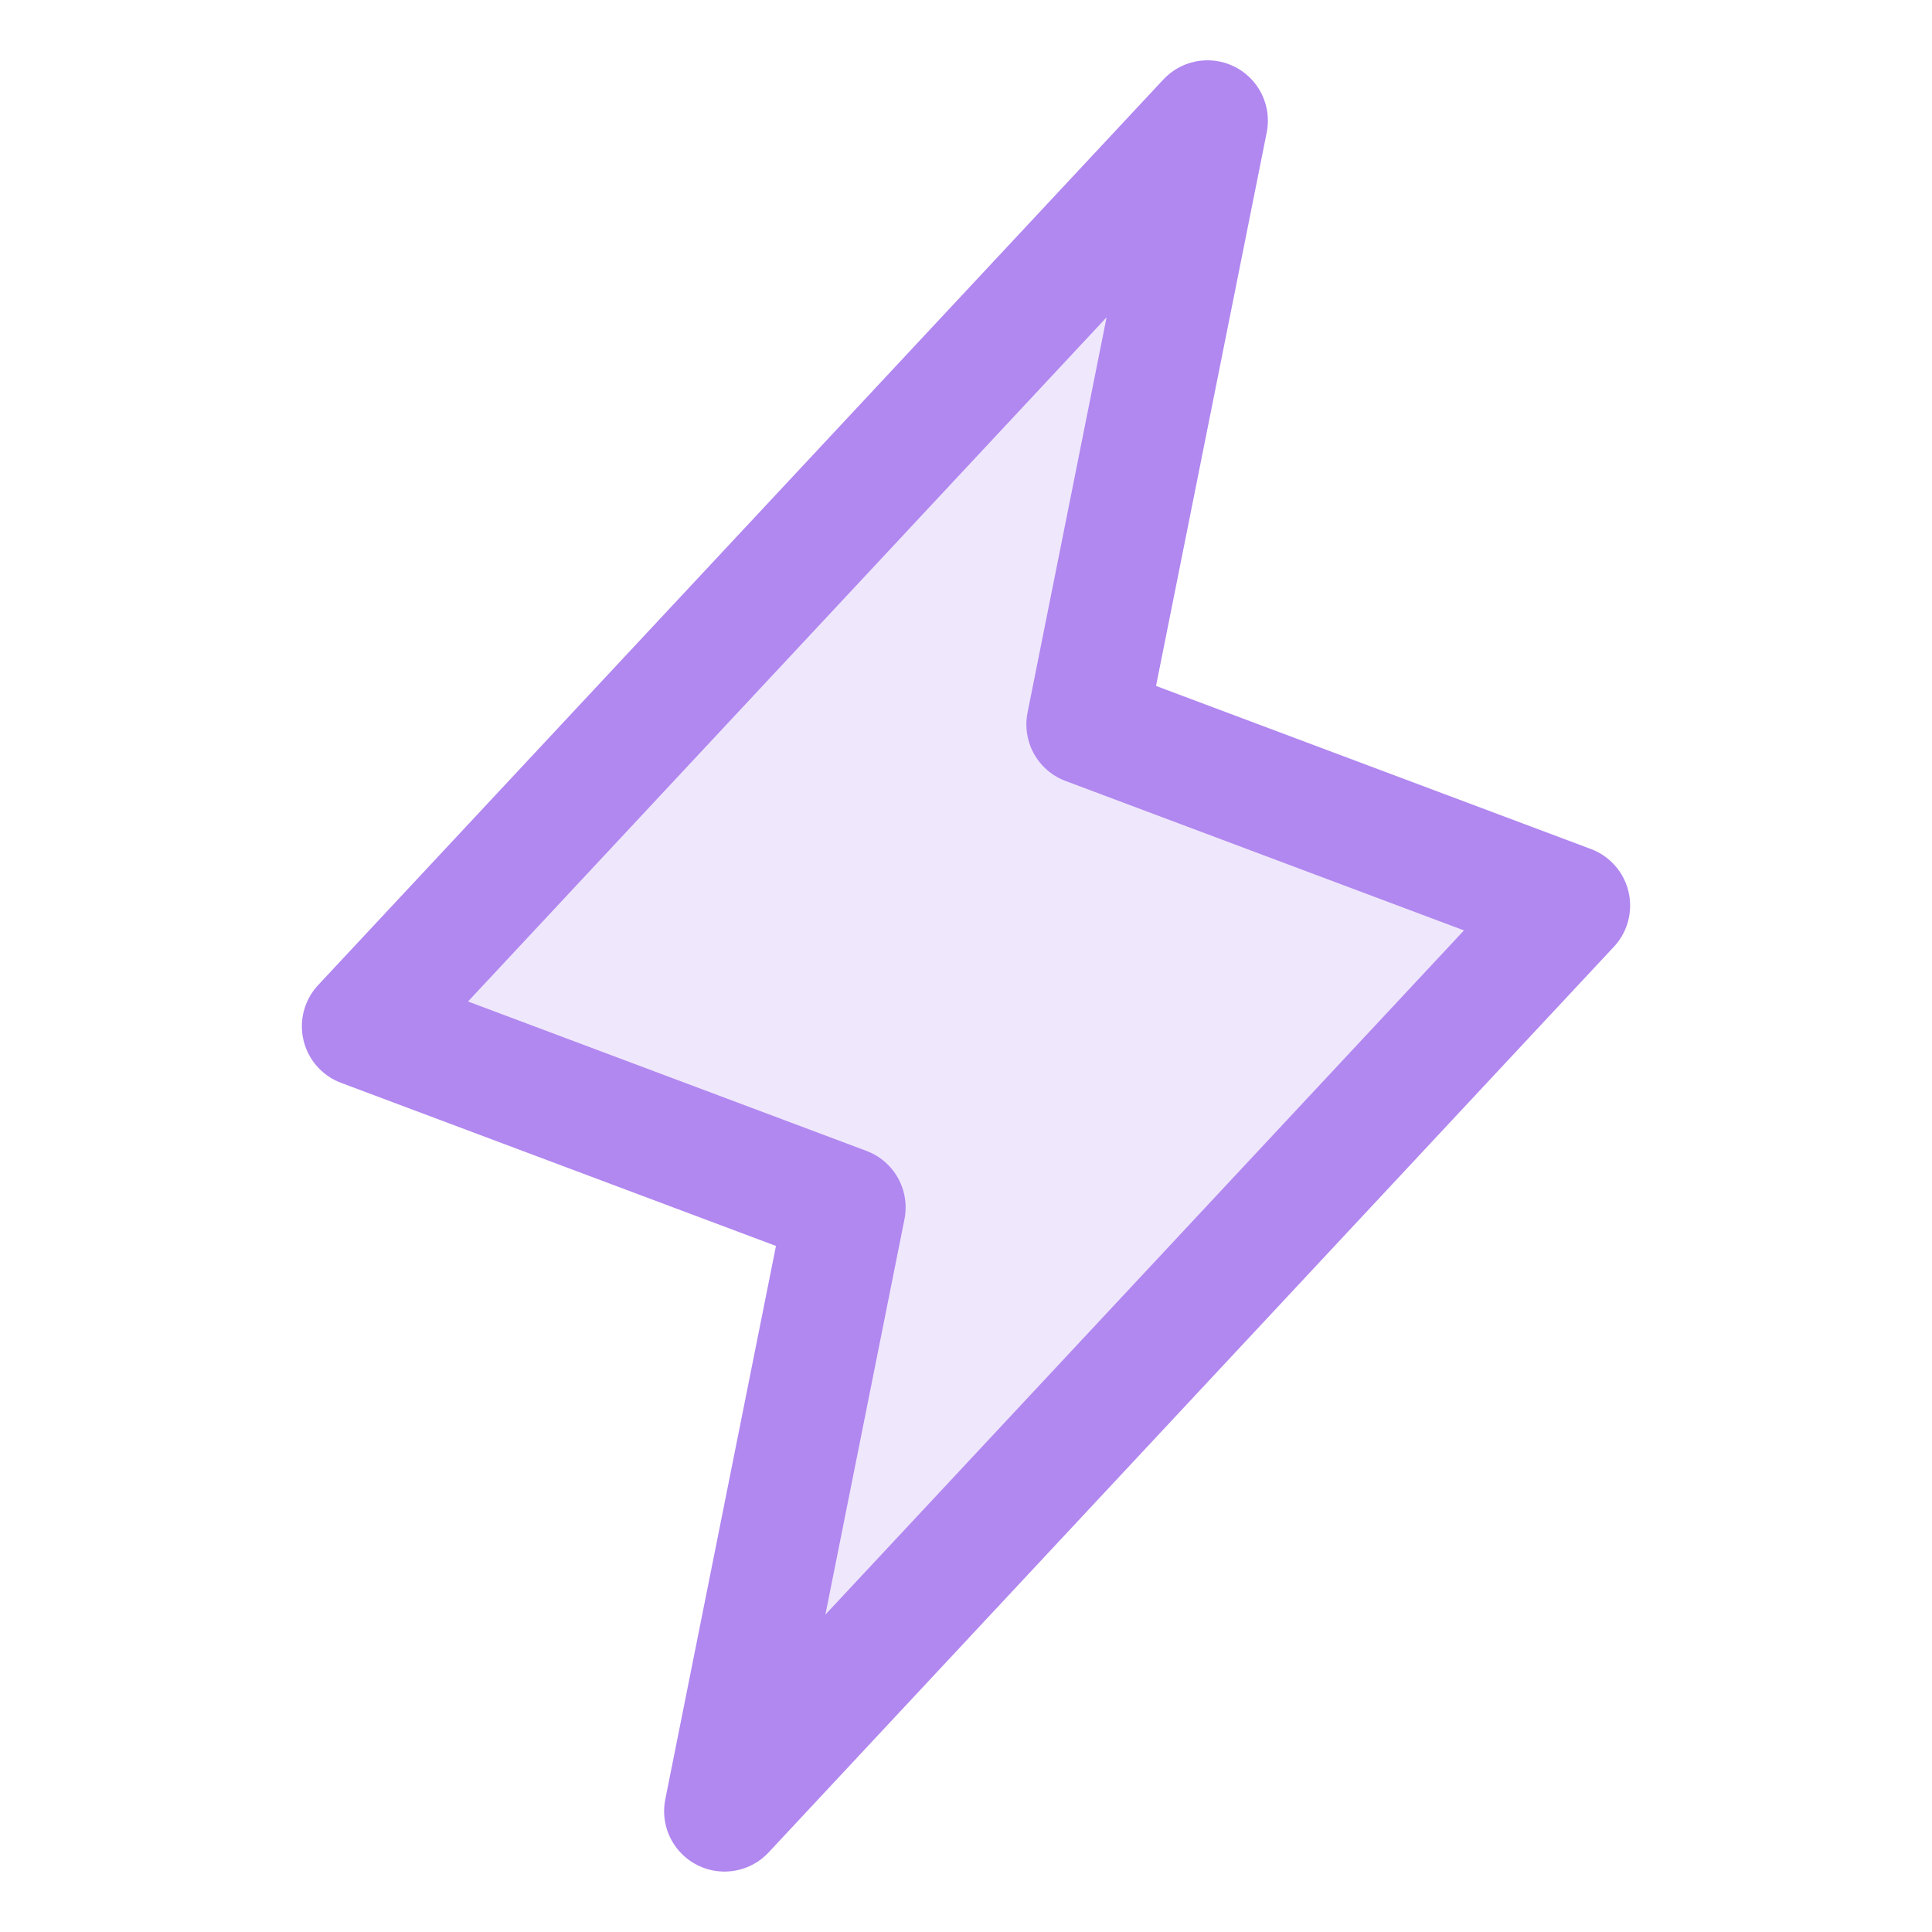 <?xml version="1.0" encoding="UTF-8"?> <svg xmlns="http://www.w3.org/2000/svg" width="32" height="32" viewBox="0 0 32 32" fill="none"><path opacity="0.2" d="M12 29.999L14 19.999L6 16.999L20 1.999L18 11.999L26 14.999L12 29.999Z" fill="#B187F0"></path><path d="M12 29.999L14 19.999L6 16.999L20 1.999L18 11.999L26 14.999L12 29.999Z" stroke="#B187F0" stroke-width="2" stroke-linecap="round" stroke-linejoin="round"></path></svg> 